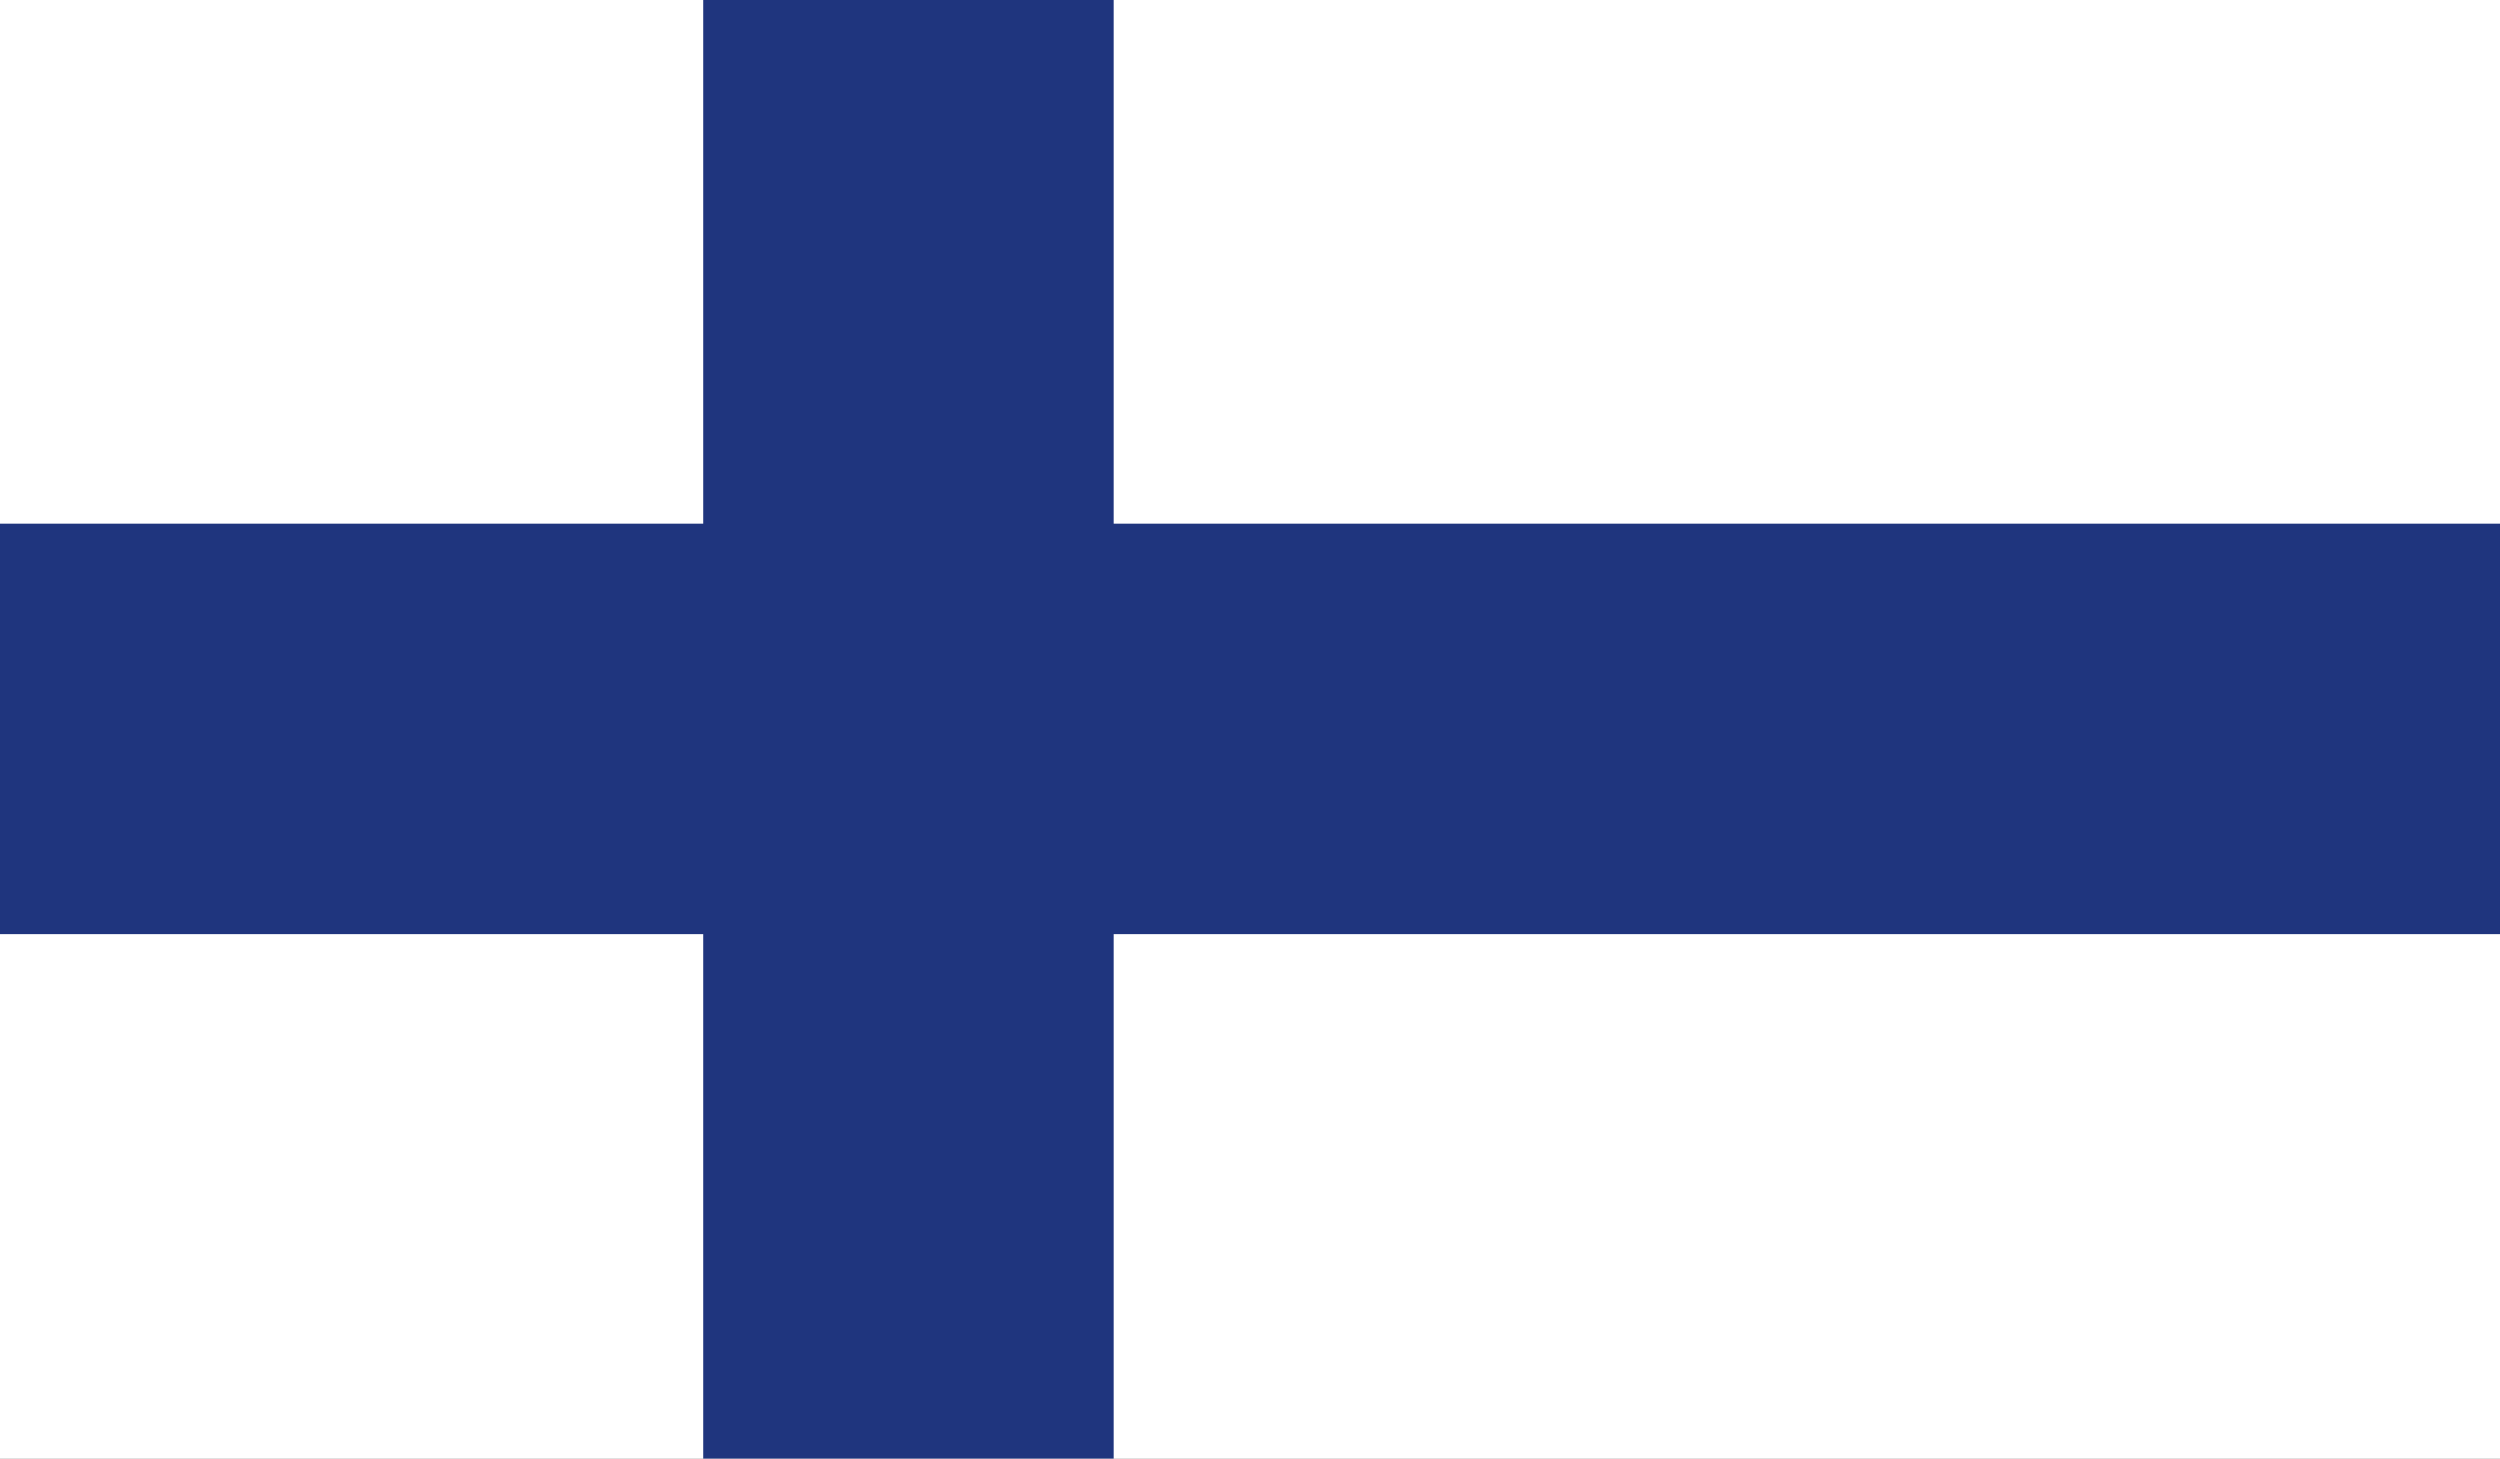 <svg xmlns="http://www.w3.org/2000/svg" xmlns:xlink="http://www.w3.org/1999/xlink" id="Lager_2" viewBox="0 0 33.56 19.58"><rect x="0" y="0" width="33.56" height="19.58" fill="#808080" stroke="none"/><defs><clipPath id="clippath"><rect width="33.56" height="19.58" style="fill:none; stroke-width:0px;"/></clipPath></defs><g id="_4"><g id="FINLAND"><g style="clip-path:url(#clippath);"><rect width="33.56" height="19.58" style="fill:#fff; stroke-width:0px;"/><polygon points="9.44 0 9.44 7.03 0 7.03 0 12.54 9.44 12.54 9.44 19.58 14.95 19.58 14.95 12.54 33.56 12.54 33.56 7.03 14.95 7.03 14.95 0 9.44 0" style="fill:#1f357e; stroke-width:0px;"/></g></g></g></svg>